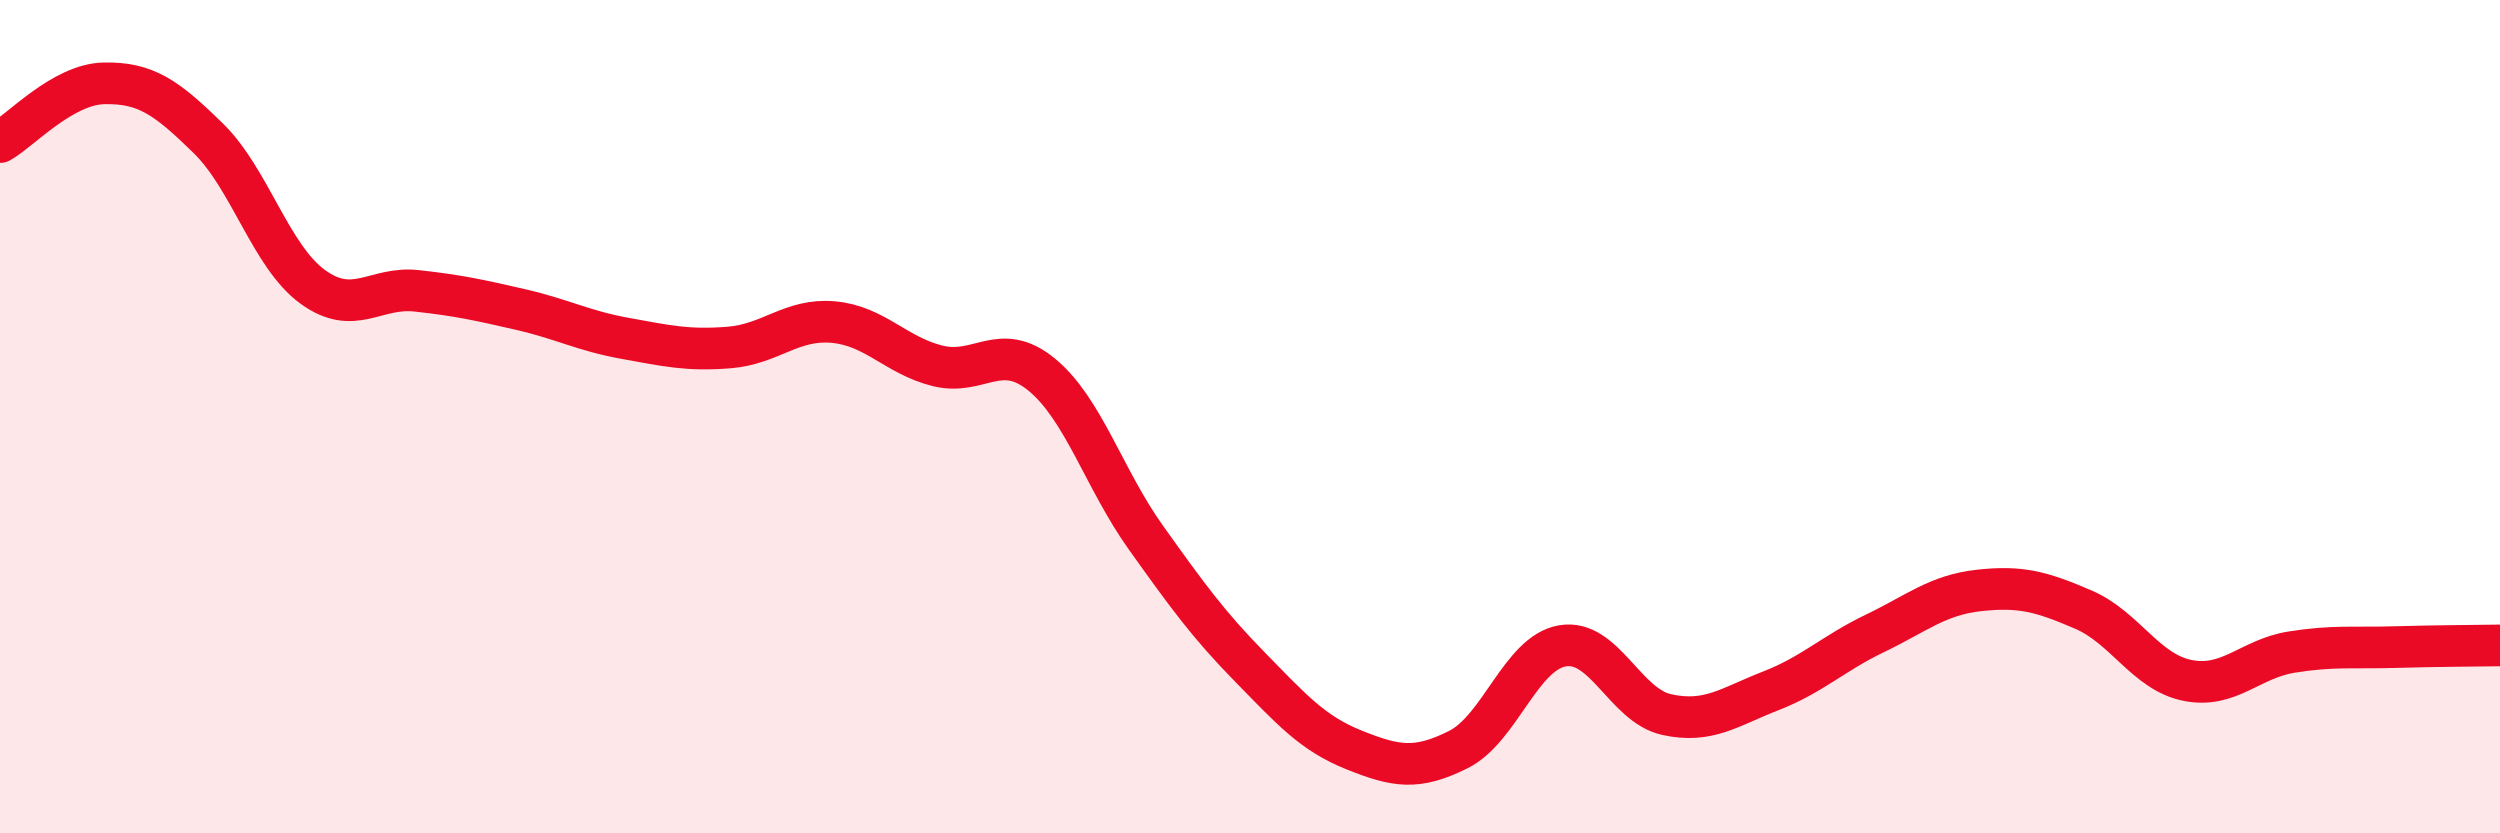 
    <svg width="60" height="20" viewBox="0 0 60 20" xmlns="http://www.w3.org/2000/svg">
      <path
        d="M 0,3.41 C 0.5,3.13 1.5,2.02 2.5,2 C 3.5,1.98 4,2.34 5,3.32 C 6,4.3 6.5,6.15 7.5,6.88 C 8.5,7.61 9,6.87 10,6.98 C 11,7.09 11.5,7.2 12.5,7.43 C 13.5,7.66 14,7.94 15,8.12 C 16,8.3 16.5,8.42 17.5,8.34 C 18.5,8.26 19,7.64 20,7.73 C 21,7.82 21.5,8.53 22.5,8.78 C 23.5,9.03 24,8.17 25,8.99 C 26,9.81 26.5,11.5 27.5,12.9 C 28.5,14.3 29,14.99 30,16.01 C 31,17.03 31.5,17.6 32.5,18 C 33.5,18.4 34,18.49 35,17.99 C 36,17.49 36.5,15.67 37.5,15.5 C 38.5,15.33 39,16.93 40,17.15 C 41,17.37 41.5,16.97 42.5,16.58 C 43.5,16.19 44,15.68 45,15.2 C 46,14.72 46.5,14.28 47.5,14.17 C 48.5,14.06 49,14.2 50,14.63 C 51,15.06 51.5,16.13 52.5,16.33 C 53.5,16.53 54,15.81 55,15.65 C 56,15.49 56.5,15.56 57.5,15.53 C 58.5,15.5 59.5,15.5 60,15.49L60 20L0 20Z"
        fill="#EB0A25"
        opacity="0.1"
        stroke-linecap="round"
        stroke-linejoin="round"
      />
      <path
        d="M 0,3.41 C 0.5,3.13 1.5,2.02 2.5,2 C 3.5,1.98 4,2.34 5,3.32 C 6,4.3 6.5,6.15 7.5,6.88 C 8.5,7.61 9,6.87 10,6.98 C 11,7.09 11.5,7.2 12.5,7.43 C 13.5,7.66 14,7.94 15,8.12 C 16,8.3 16.5,8.42 17.5,8.34 C 18.5,8.26 19,7.64 20,7.73 C 21,7.82 21.5,8.53 22.5,8.78 C 23.5,9.03 24,8.17 25,8.99 C 26,9.81 26.5,11.5 27.5,12.9 C 28.5,14.3 29,14.99 30,16.01 C 31,17.03 31.5,17.6 32.5,18 C 33.5,18.4 34,18.49 35,17.99 C 36,17.49 36.5,15.67 37.5,15.5 C 38.5,15.33 39,16.93 40,17.15 C 41,17.37 41.5,16.97 42.5,16.58 C 43.5,16.19 44,15.68 45,15.2 C 46,14.72 46.5,14.28 47.5,14.17 C 48.5,14.06 49,14.2 50,14.63 C 51,15.06 51.5,16.13 52.5,16.33 C 53.5,16.53 54,15.81 55,15.65 C 56,15.49 56.5,15.56 57.5,15.53 C 58.5,15.5 59.5,15.5 60,15.49"
        stroke="#EB0A25"
        stroke-width="1"
        fill="none"
        stroke-linecap="round"
        stroke-linejoin="round"
      />
    </svg>
  